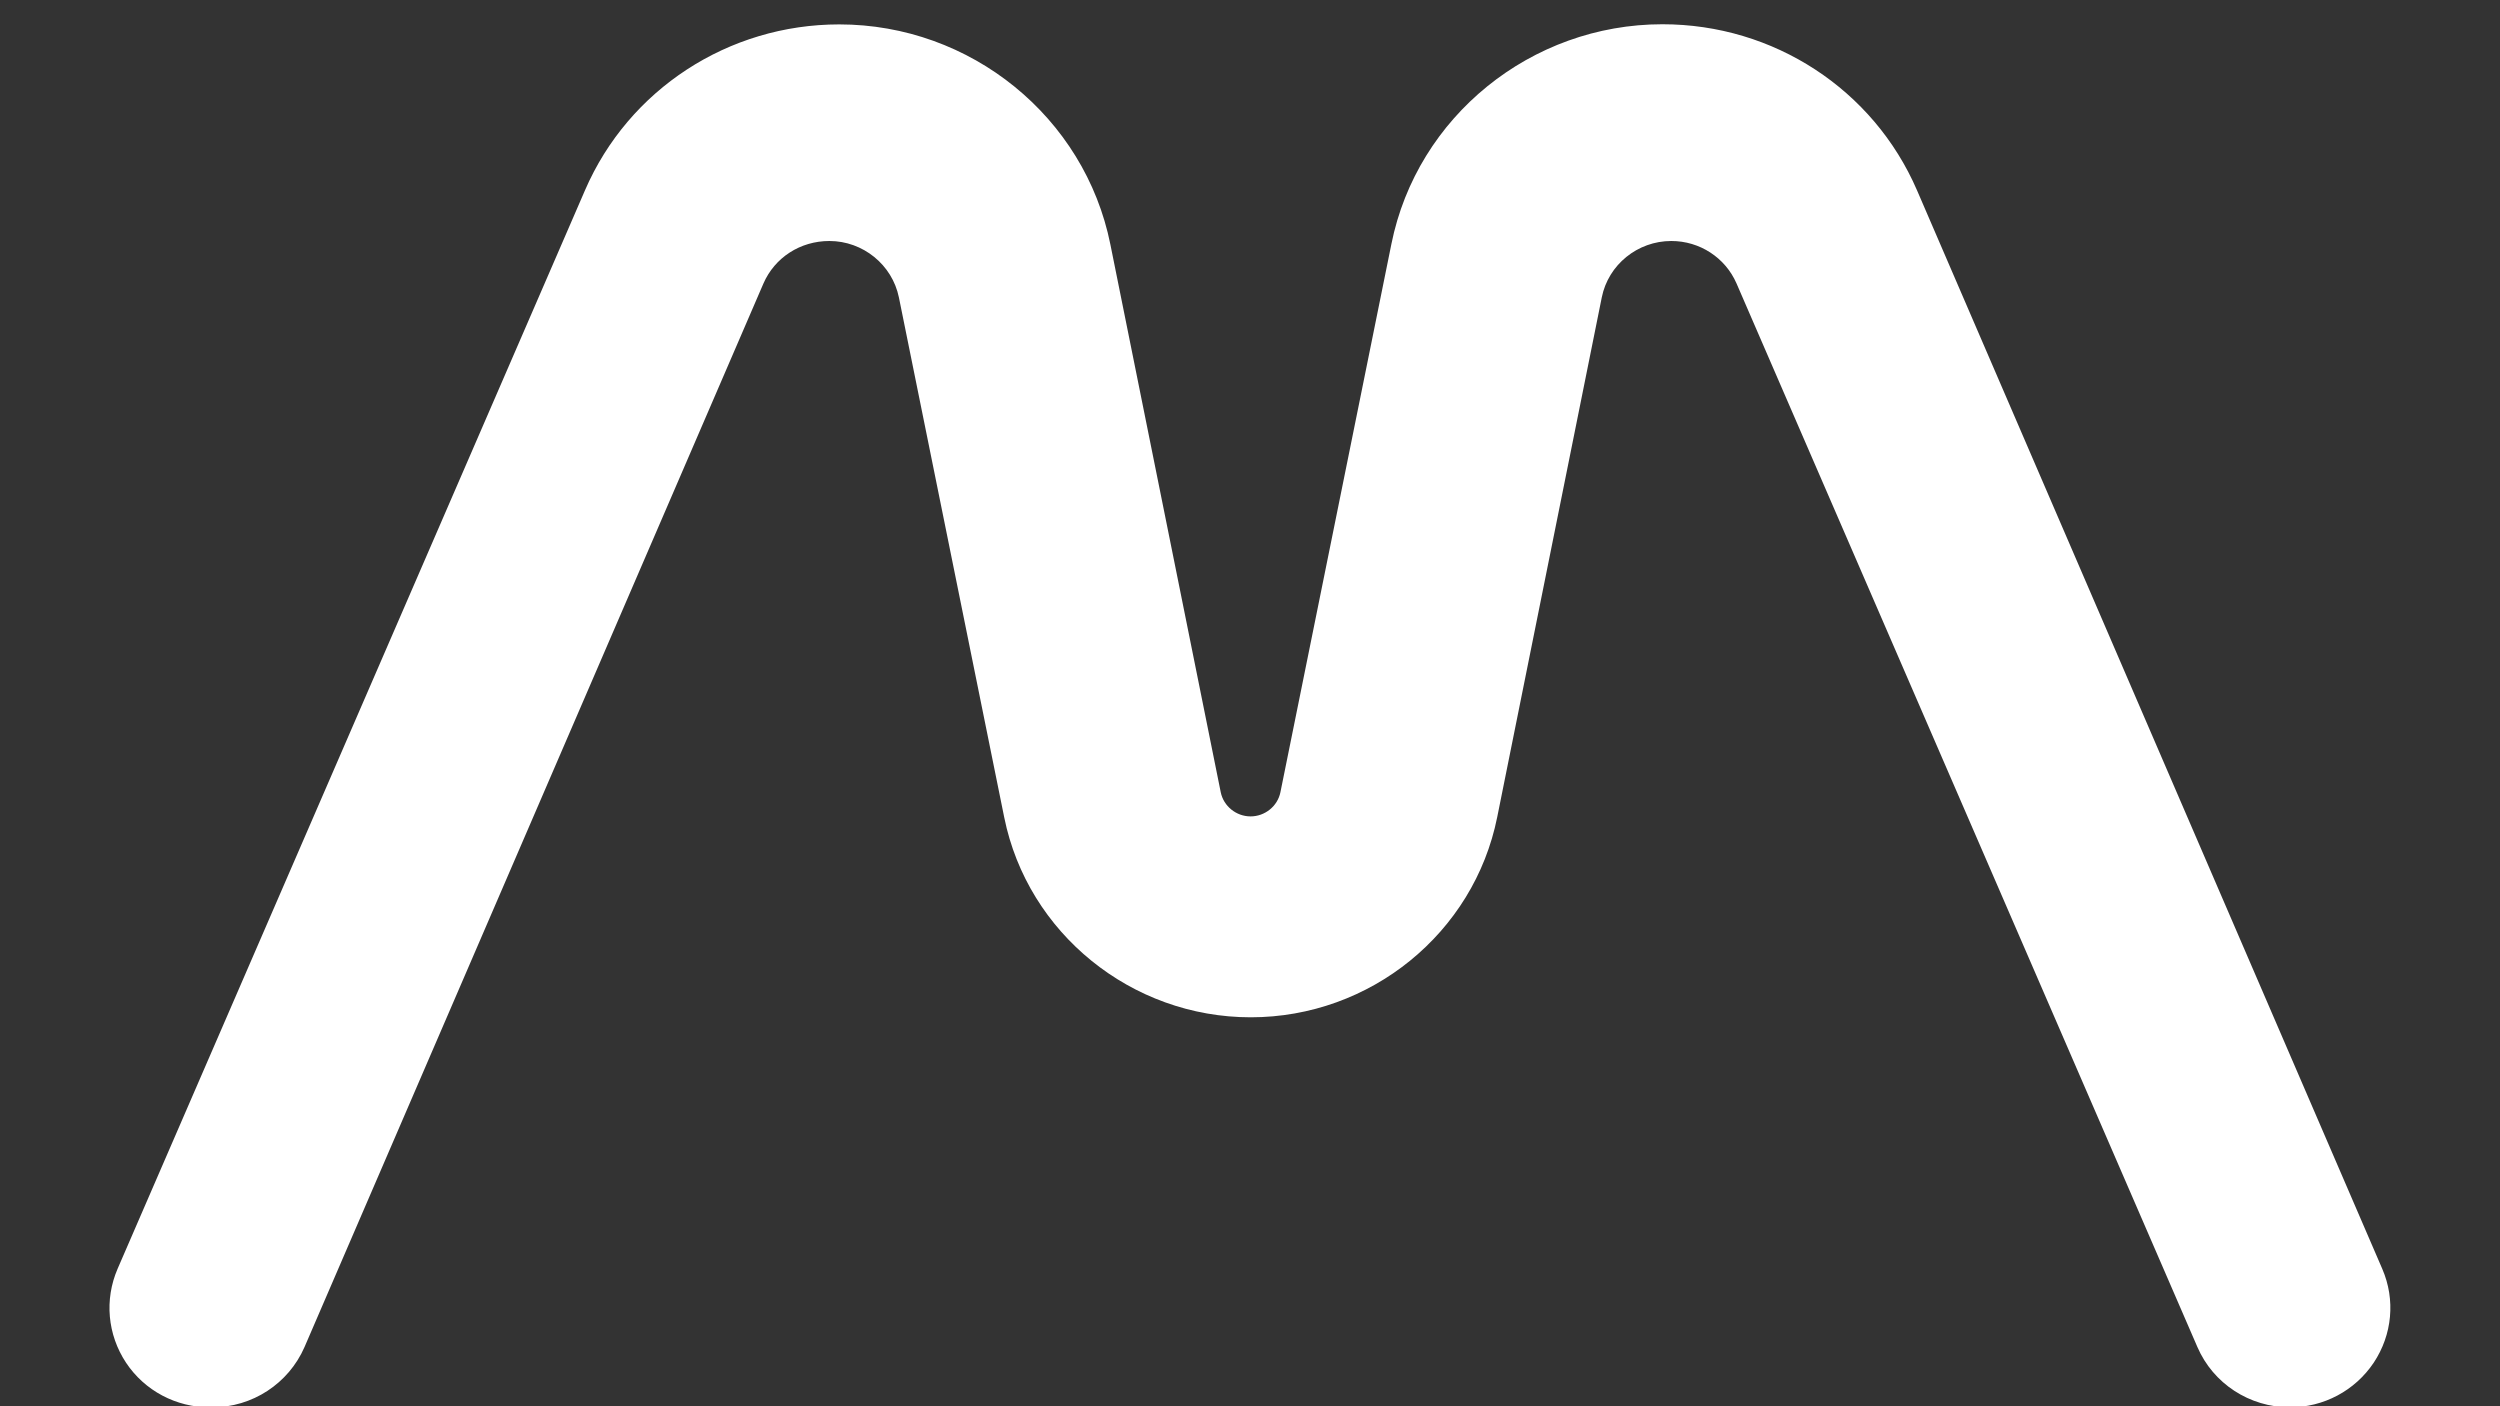 <?xml version="1.0" encoding="UTF-8"?> <svg xmlns="http://www.w3.org/2000/svg" viewBox="0 0 100.00 56.25" data-guides="{&quot;vertical&quot;:[],&quot;horizontal&quot;:[]}"><rect x="0" y="0" width="100.00" height="56.25" fill="#333333" stroke="none"/><defs></defs><path fill="#ffffff" stroke="none" fill-opacity="1" stroke-width="1" stroke-opacity="1" class="st0" id="tSvg17b106b4810" title="Path 1" d="M76.68 7.611C74.936 3.577 70.948 0.97 66.497 0.97C61.245 0.97 56.681 4.664 55.656 9.76C54.177 17.069 52.697 24.379 51.217 31.688C51.105 32.247 50.598 32.656 50.023 32.656C49.448 32.656 48.942 32.247 48.829 31.688C47.358 24.385 45.886 17.082 44.415 9.778C43.39 4.677 38.826 0.976 33.569 0.976C29.136 0.976 25.147 3.577 23.403 7.604C17.17 21.987 10.937 36.369 4.704 50.751C4.173 51.983 4.298 53.384 5.042 54.509C5.785 55.627 7.042 56.294 8.399 56.294C8.426 56.294 8.453 56.294 8.48 56.294C8.48 56.294 8.48 56.294 8.48 56.294C10.093 56.294 11.543 55.345 12.181 53.881C18.299 39.702 24.418 25.522 30.536 11.343C30.986 10.306 32.006 9.64 33.175 9.64C34.518 9.64 35.688 10.589 35.956 11.896C37.361 18.83 38.766 25.765 40.17 32.7C41.108 37.33 45.259 40.692 50.029 40.692C50.029 40.692 50.029 40.692 50.029 40.692C54.812 40.692 58.957 37.324 59.888 32.687C61.282 25.757 62.677 18.826 64.071 11.896C64.333 10.589 65.502 9.64 66.853 9.64C67.99 9.64 69.01 10.306 69.46 11.336C75.606 25.518 81.751 39.699 87.896 53.881C88.528 55.345 89.978 56.287 91.591 56.294C92.948 56.294 94.198 55.627 94.948 54.509C95.692 53.39 95.823 51.989 95.292 50.758C89.088 36.376 82.884 21.993 76.68 7.611Z"></path></svg> 